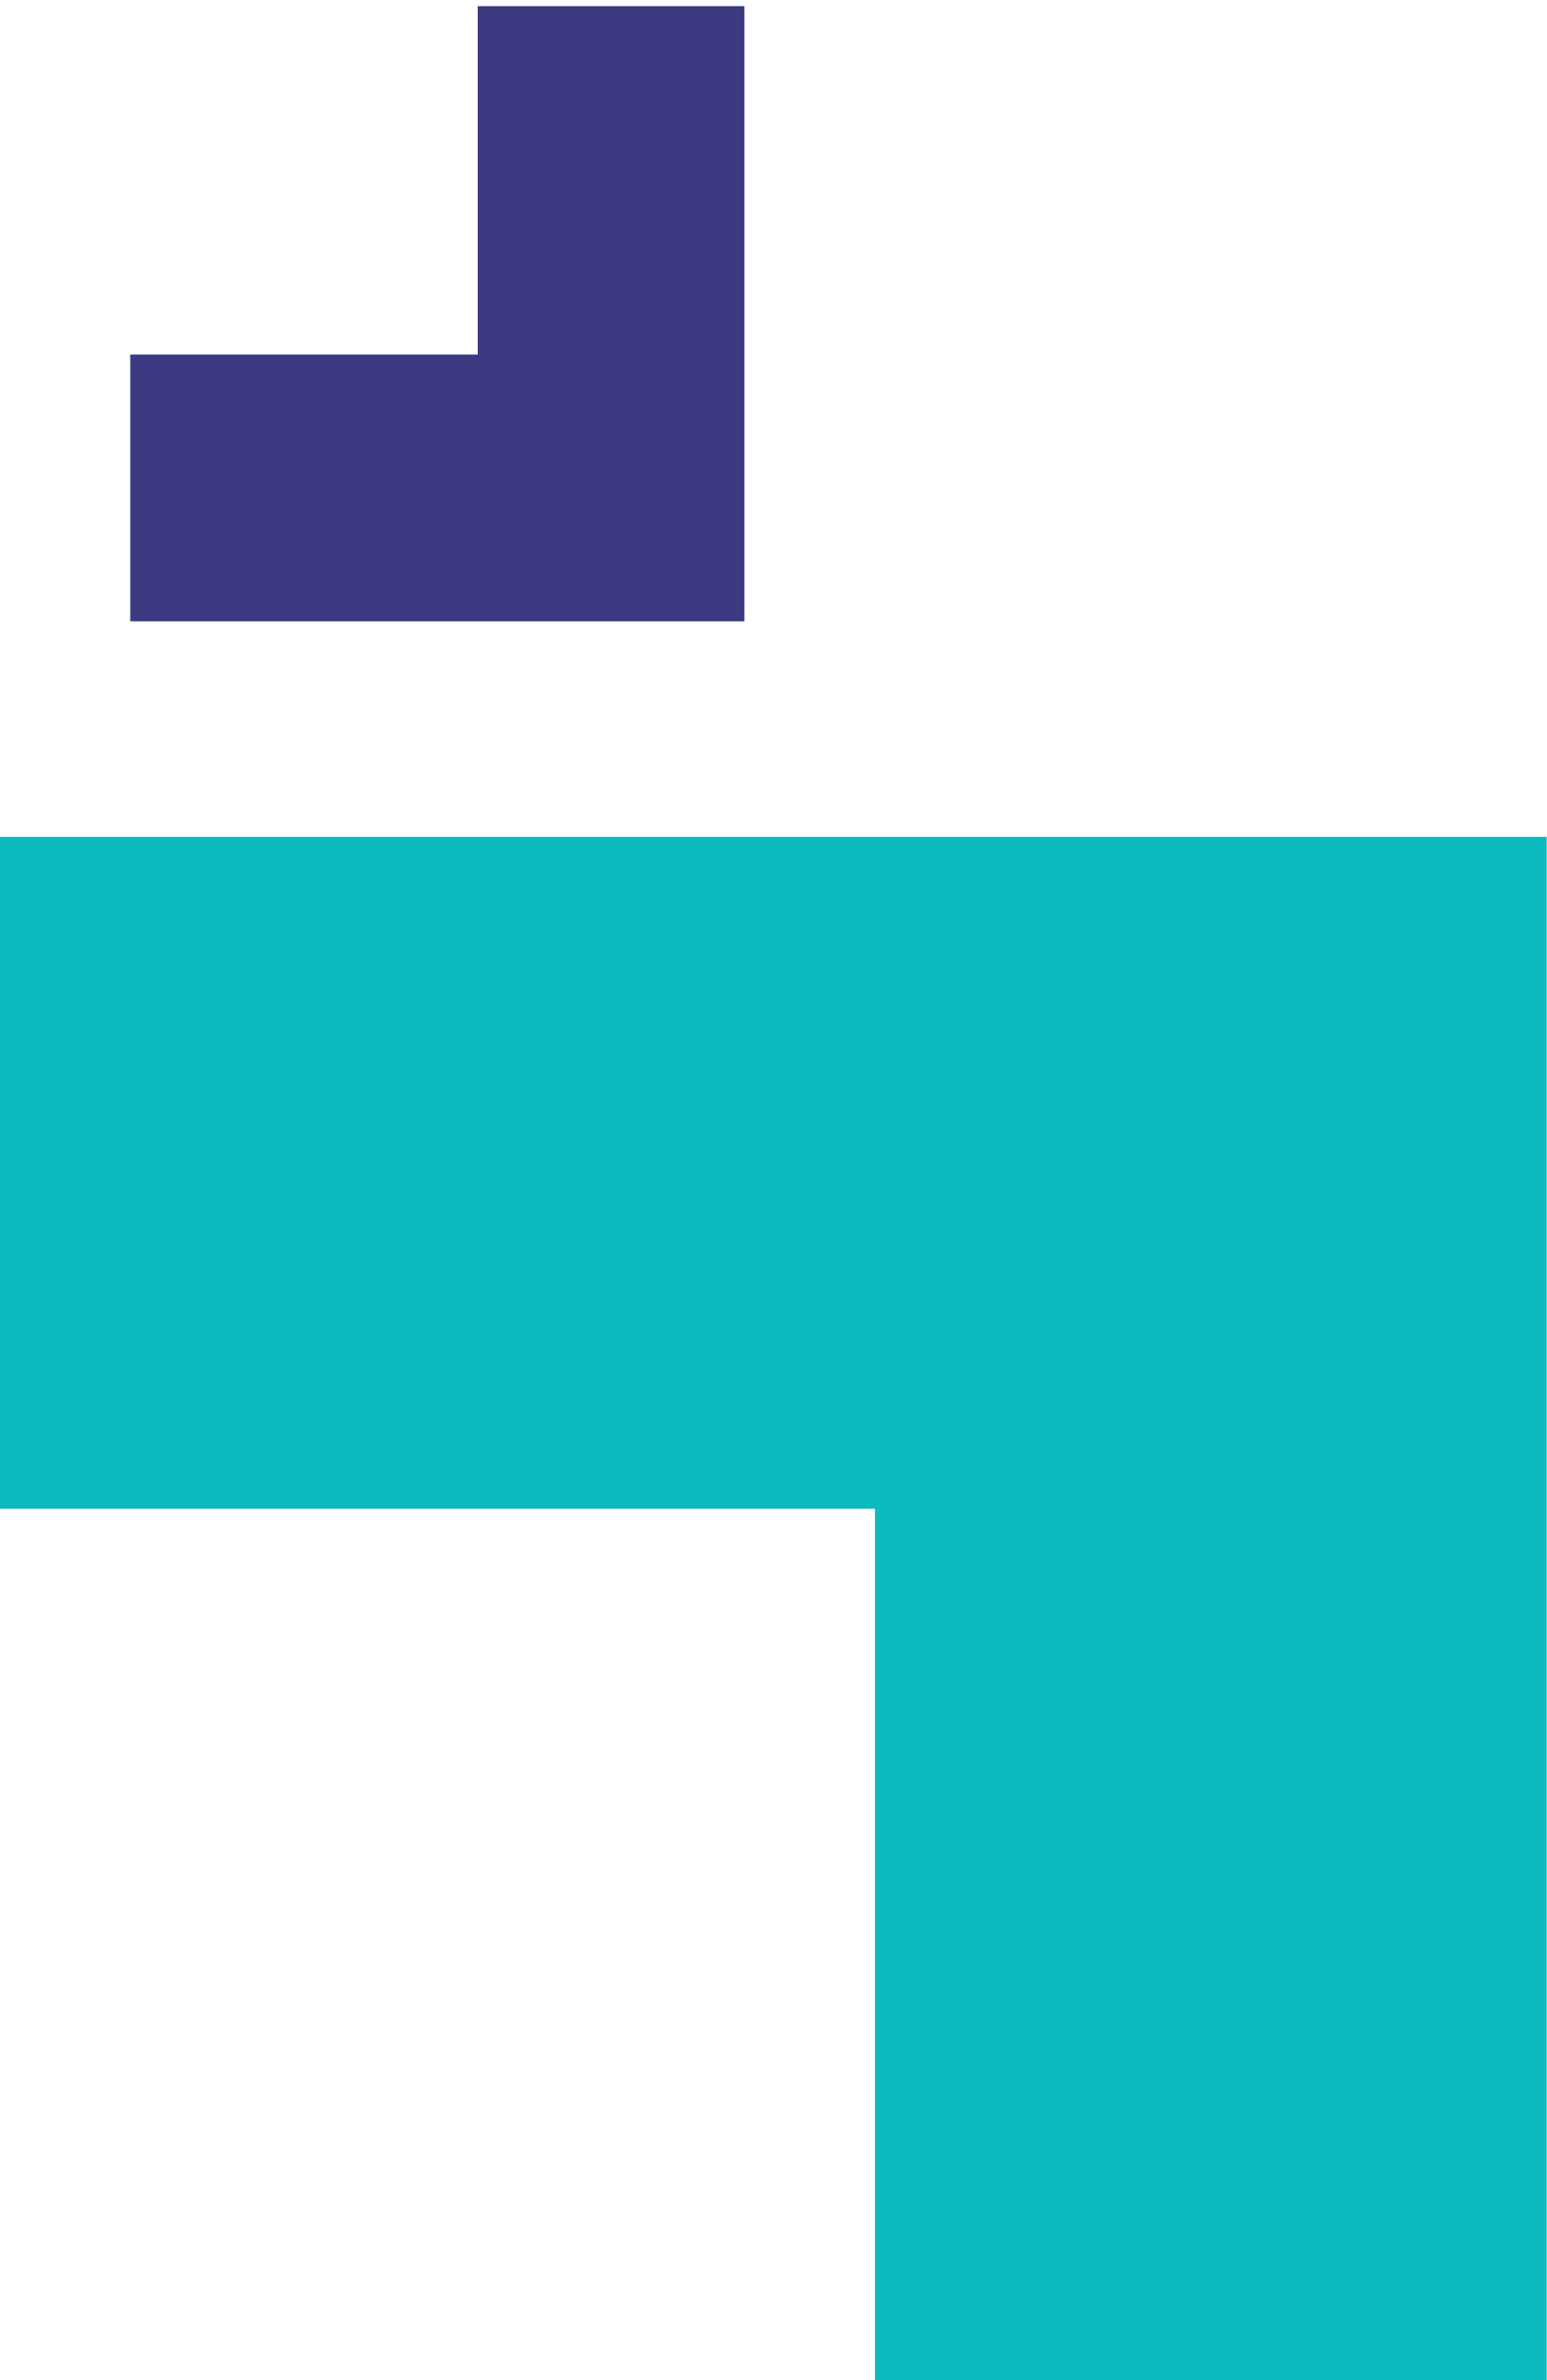 <?xml version="1.0" encoding="UTF-8"?>
<!DOCTYPE svg PUBLIC "-//W3C//DTD SVG 1.1//EN" "http://www.w3.org/Graphics/SVG/1.1/DTD/svg11.dtd">
<!-- Creator: CorelDRAW 2021 (64-Bit) -->
<svg xmlns="http://www.w3.org/2000/svg" xml:space="preserve" width="20.481mm" height="31.502mm" version="1.1" style="shape-rendering:geometricPrecision; text-rendering:geometricPrecision; image-rendering:optimizeQuality; fill-rule:evenodd; clip-rule:evenodd"
viewBox="0 0 2048.06 3150.24"
 xmlns:xlink="http://www.w3.org/1999/xlink"
 xmlns:xodm="http://www.corel.com/coreldraw/odm/2003">
 <defs>
  <style type="text/css">
   <![CDATA[
    .fil1 {fill:#0BBBBF;fill-rule:nonzero}
    .fil0 {fill:#3C3B81;fill-rule:nonzero}
   ]]>
  </style>
 </defs>
 <g id="Layer_x0020_1">
  <polygon class="fil0" points="985.48,8.15 985.48,822.31 172.41,822.31 172.41,469.27 632.44,469.27 632.44,8.15 "/>
  <polygon class="fil1" points="2047.62,3158.39 2047.62,1107.59 -0.44,1107.59 -0.44,1996.87 1158.33,1996.87 1158.33,3158.39 "/>
 </g>
</svg>
